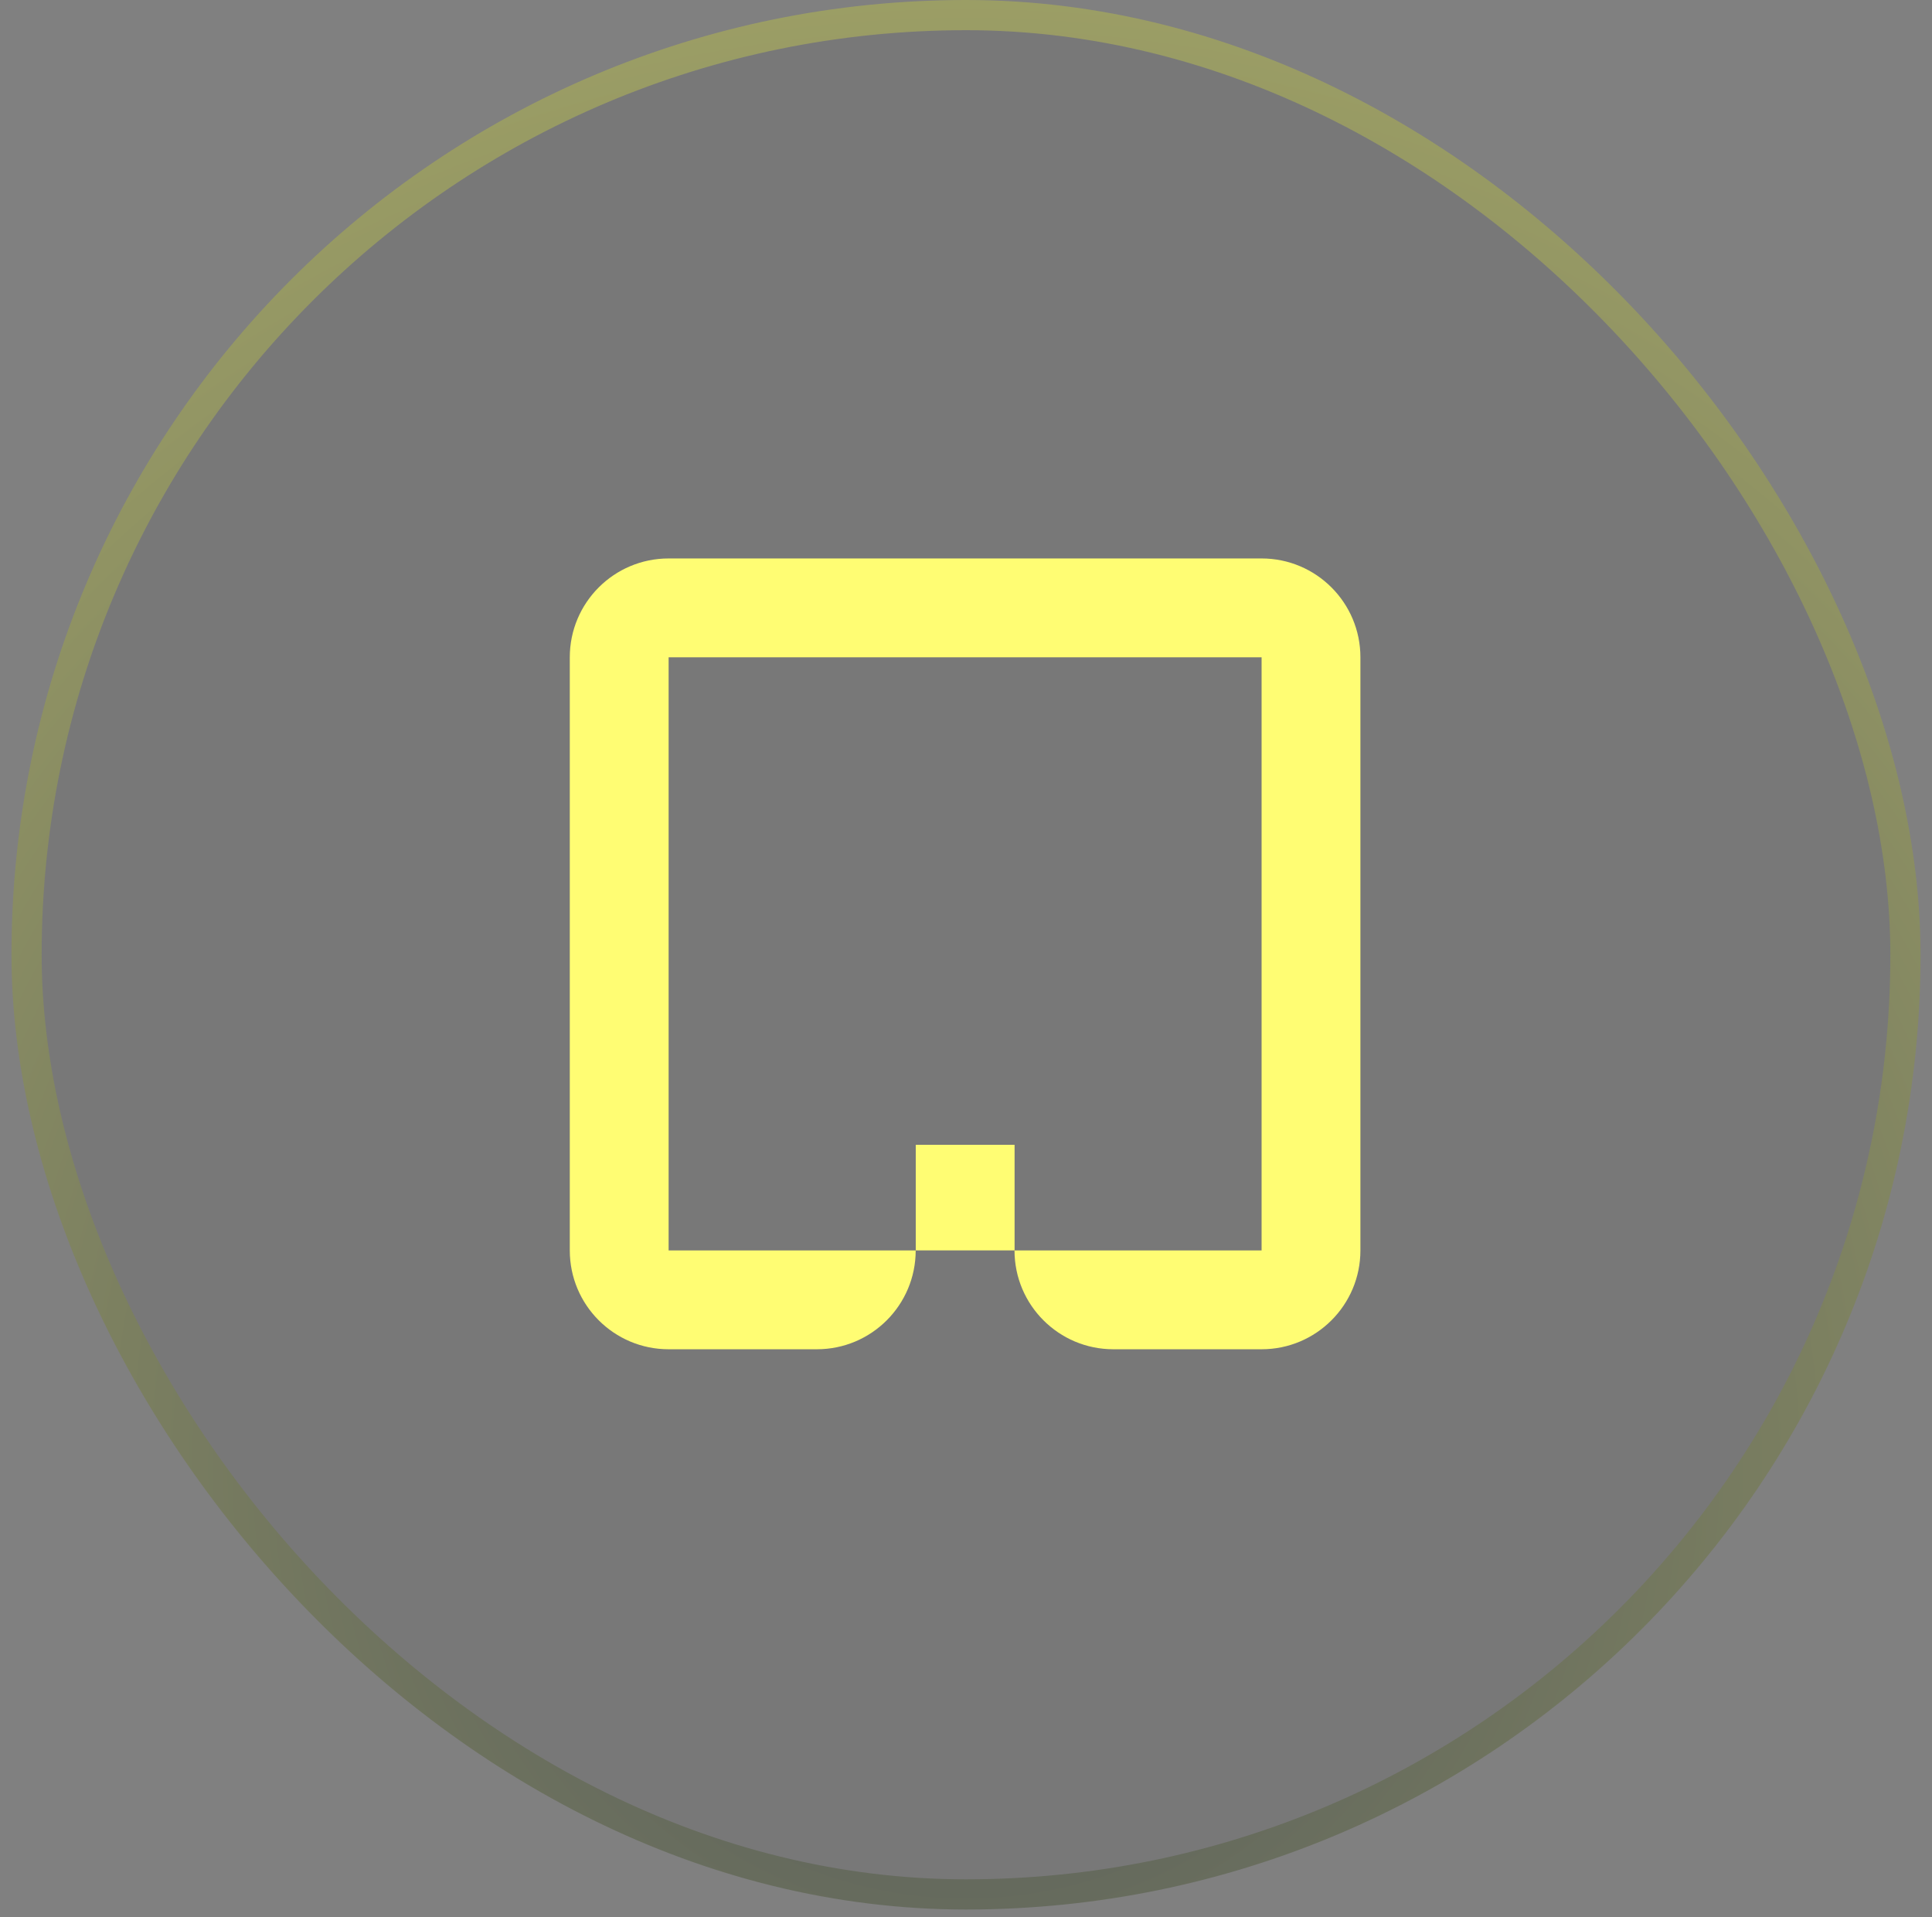 <svg width="128" height="127" viewBox="0 0 128 127" fill="none" xmlns="http://www.w3.org/2000/svg">
<rect x="0" y="0" width="128" height="127" fill="#808080" stroke="none"/>
<rect x="1.76" y="1" width="124.48" height="124.48" rx="62.24" fill="black" fill-opacity="0.06"/>
<rect x="1.76" y="1" width="124.48" height="124.48" rx="62.24" stroke="url(#paint0_radial_774_53483)" stroke-width="2"/>
<g clip-path="url(#clip0_774_53483)">
<g clip-path="url(#clip1_774_53483)">
<path d="M83.584 36.99H44.298C40.681 36.99 37.75 39.921 37.75 43.538V82.823C37.75 86.44 40.681 89.371 44.298 89.371H54.119C57.736 89.371 60.667 86.44 60.667 82.823H44.298V43.538H83.584V82.823H67.214C67.214 86.44 70.145 89.371 73.762 89.371H83.584C87.2 89.371 90.131 86.44 90.131 82.823V43.538C90.131 39.921 87.198 36.99 83.584 36.99Z" fill="#FFFD73"/>
<path d="M67.219 75.829H60.671V82.822H67.219V75.829Z" fill="#FFFD73"/>
</g>
</g>
<defs>
<radialGradient id="paint0_radial_774_53483" cx="0" cy="0" r="1" gradientUnits="userSpaceOnUse" gradientTransform="translate(64 97.49) scale(226)">
<stop stop-color="#4F555A"/>
<stop offset="1" stop-color="#FFFD73"/>
</radialGradient>
<clipPath id="clip0_774_53483">
<rect width="70" height="70" fill="white" transform="translate(29 28.24)"/>
</clipPath>
<clipPath id="clip1_774_53483">
<rect width="70" height="70" fill="white" transform="translate(29 28.24)"/>
</clipPath>
</defs>
</svg>
